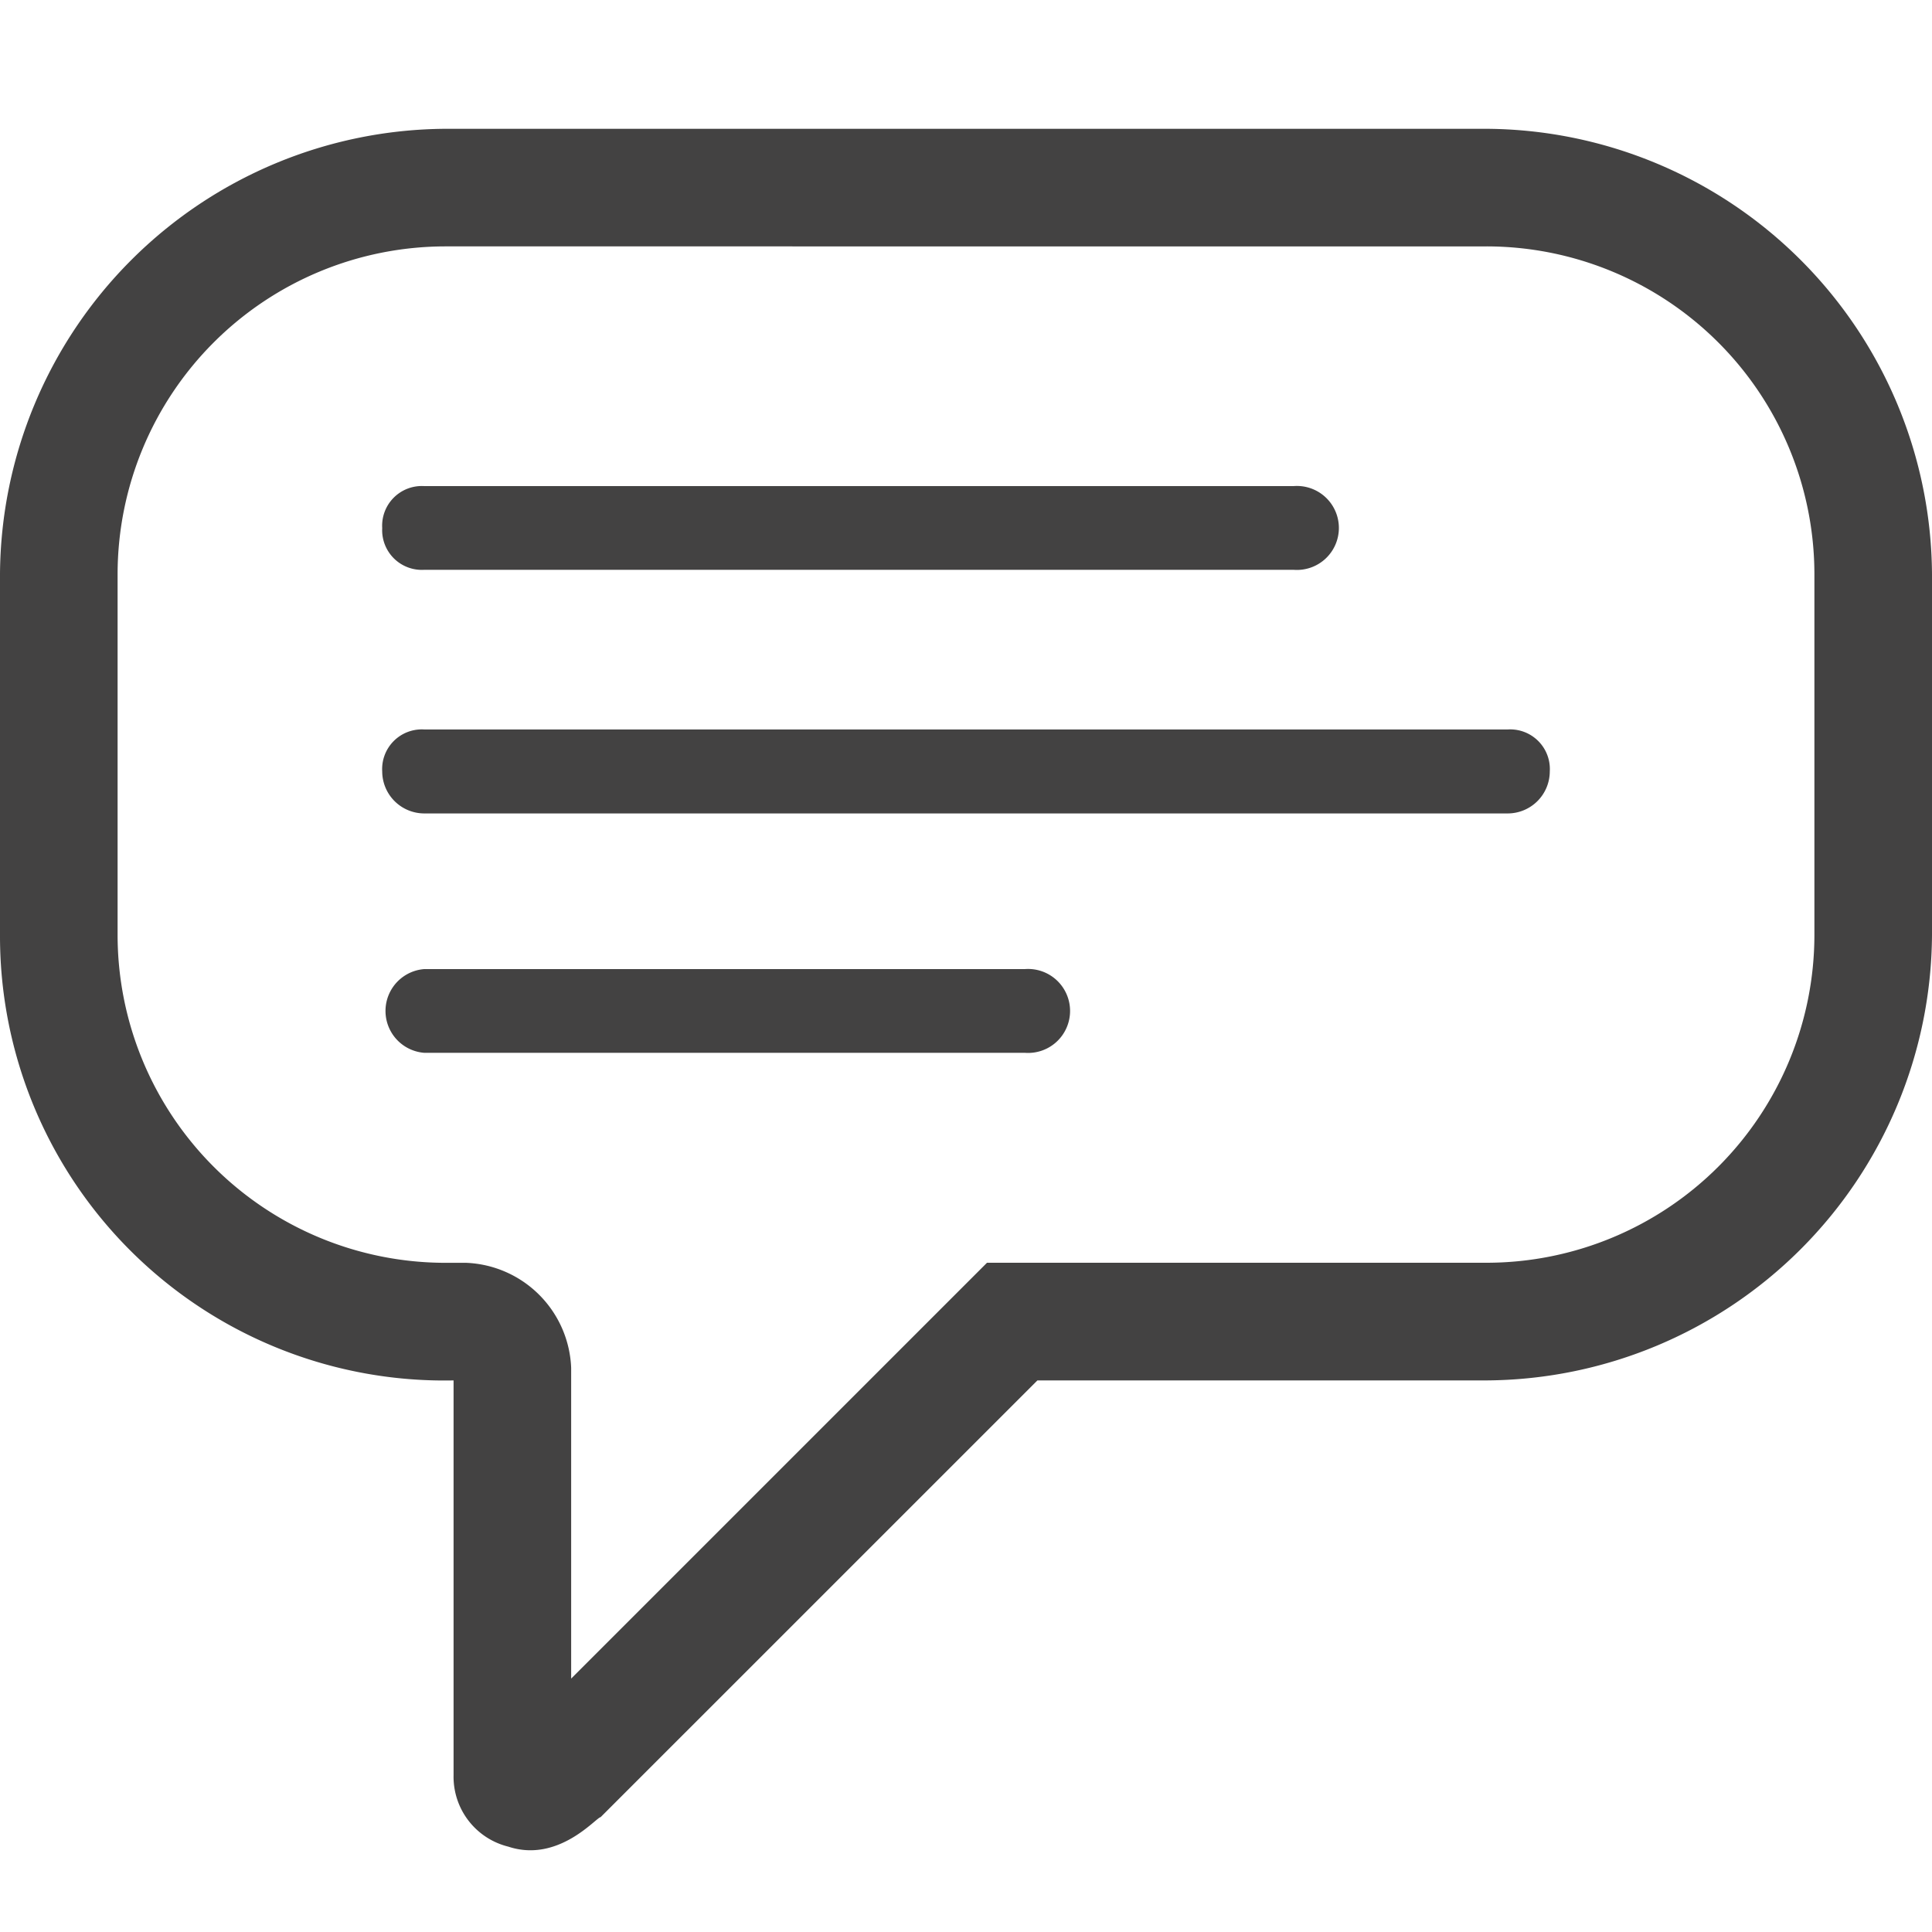 <svg xmlns="http://www.w3.org/2000/svg" width="30" height="30" viewBox="0 0 30 30">
    <g data-name="그룹 2072">
        <g data-name="그룹 2073">
            <path data-name="패스 411" d="M6.913 0h16.174A6.959 6.959 0 0 1 30 6.913v5.609a6.959 6.959 0 0 1-6.913 6.913h-6.978l-6.783 6.782c-.065 0-.652.717-1.435.457a1.118 1.118 0 0 1-.848-1.109v-6.13A6.9 6.9 0 0 1 0 12.522V6.913A6.959 6.959 0 0 1 6.913 0m-.326 14.348a.652.652 0 0 1 0-1.3h9.326a.652.652 0 1 1 0 1.3zm0-3.717a.654.654 0 0 1-.652-.652.616.616 0 0 1 .652-.652h16.826a.616.616 0 0 1 .652.652.654.654 0 0 1-.652.652zm0-3.783a.616.616 0 0 1-.652-.648.616.616 0 0 1 .652-.652h13.5a.652.652 0 1 1 0 1.3zm16.5-5.022H6.913a5.094 5.094 0 0 0-5.087 5.087v5.609a5.094 5.094 0 0 0 5.087 5.087h.326a1.7 1.7 0 0 1 1.63 1.63v4.826l6.457-6.457h7.761a5.094 5.094 0 0 0 5.087-5.087V6.913a5.094 5.094 0 0 0-5.087-5.087" transform="translate(0 2)" style="fill:#434242"/>
        </g>
        <path data-name="사각형 698" style="fill:none" d="M0 0h30v30H0z"/>
    </g>
</svg>
